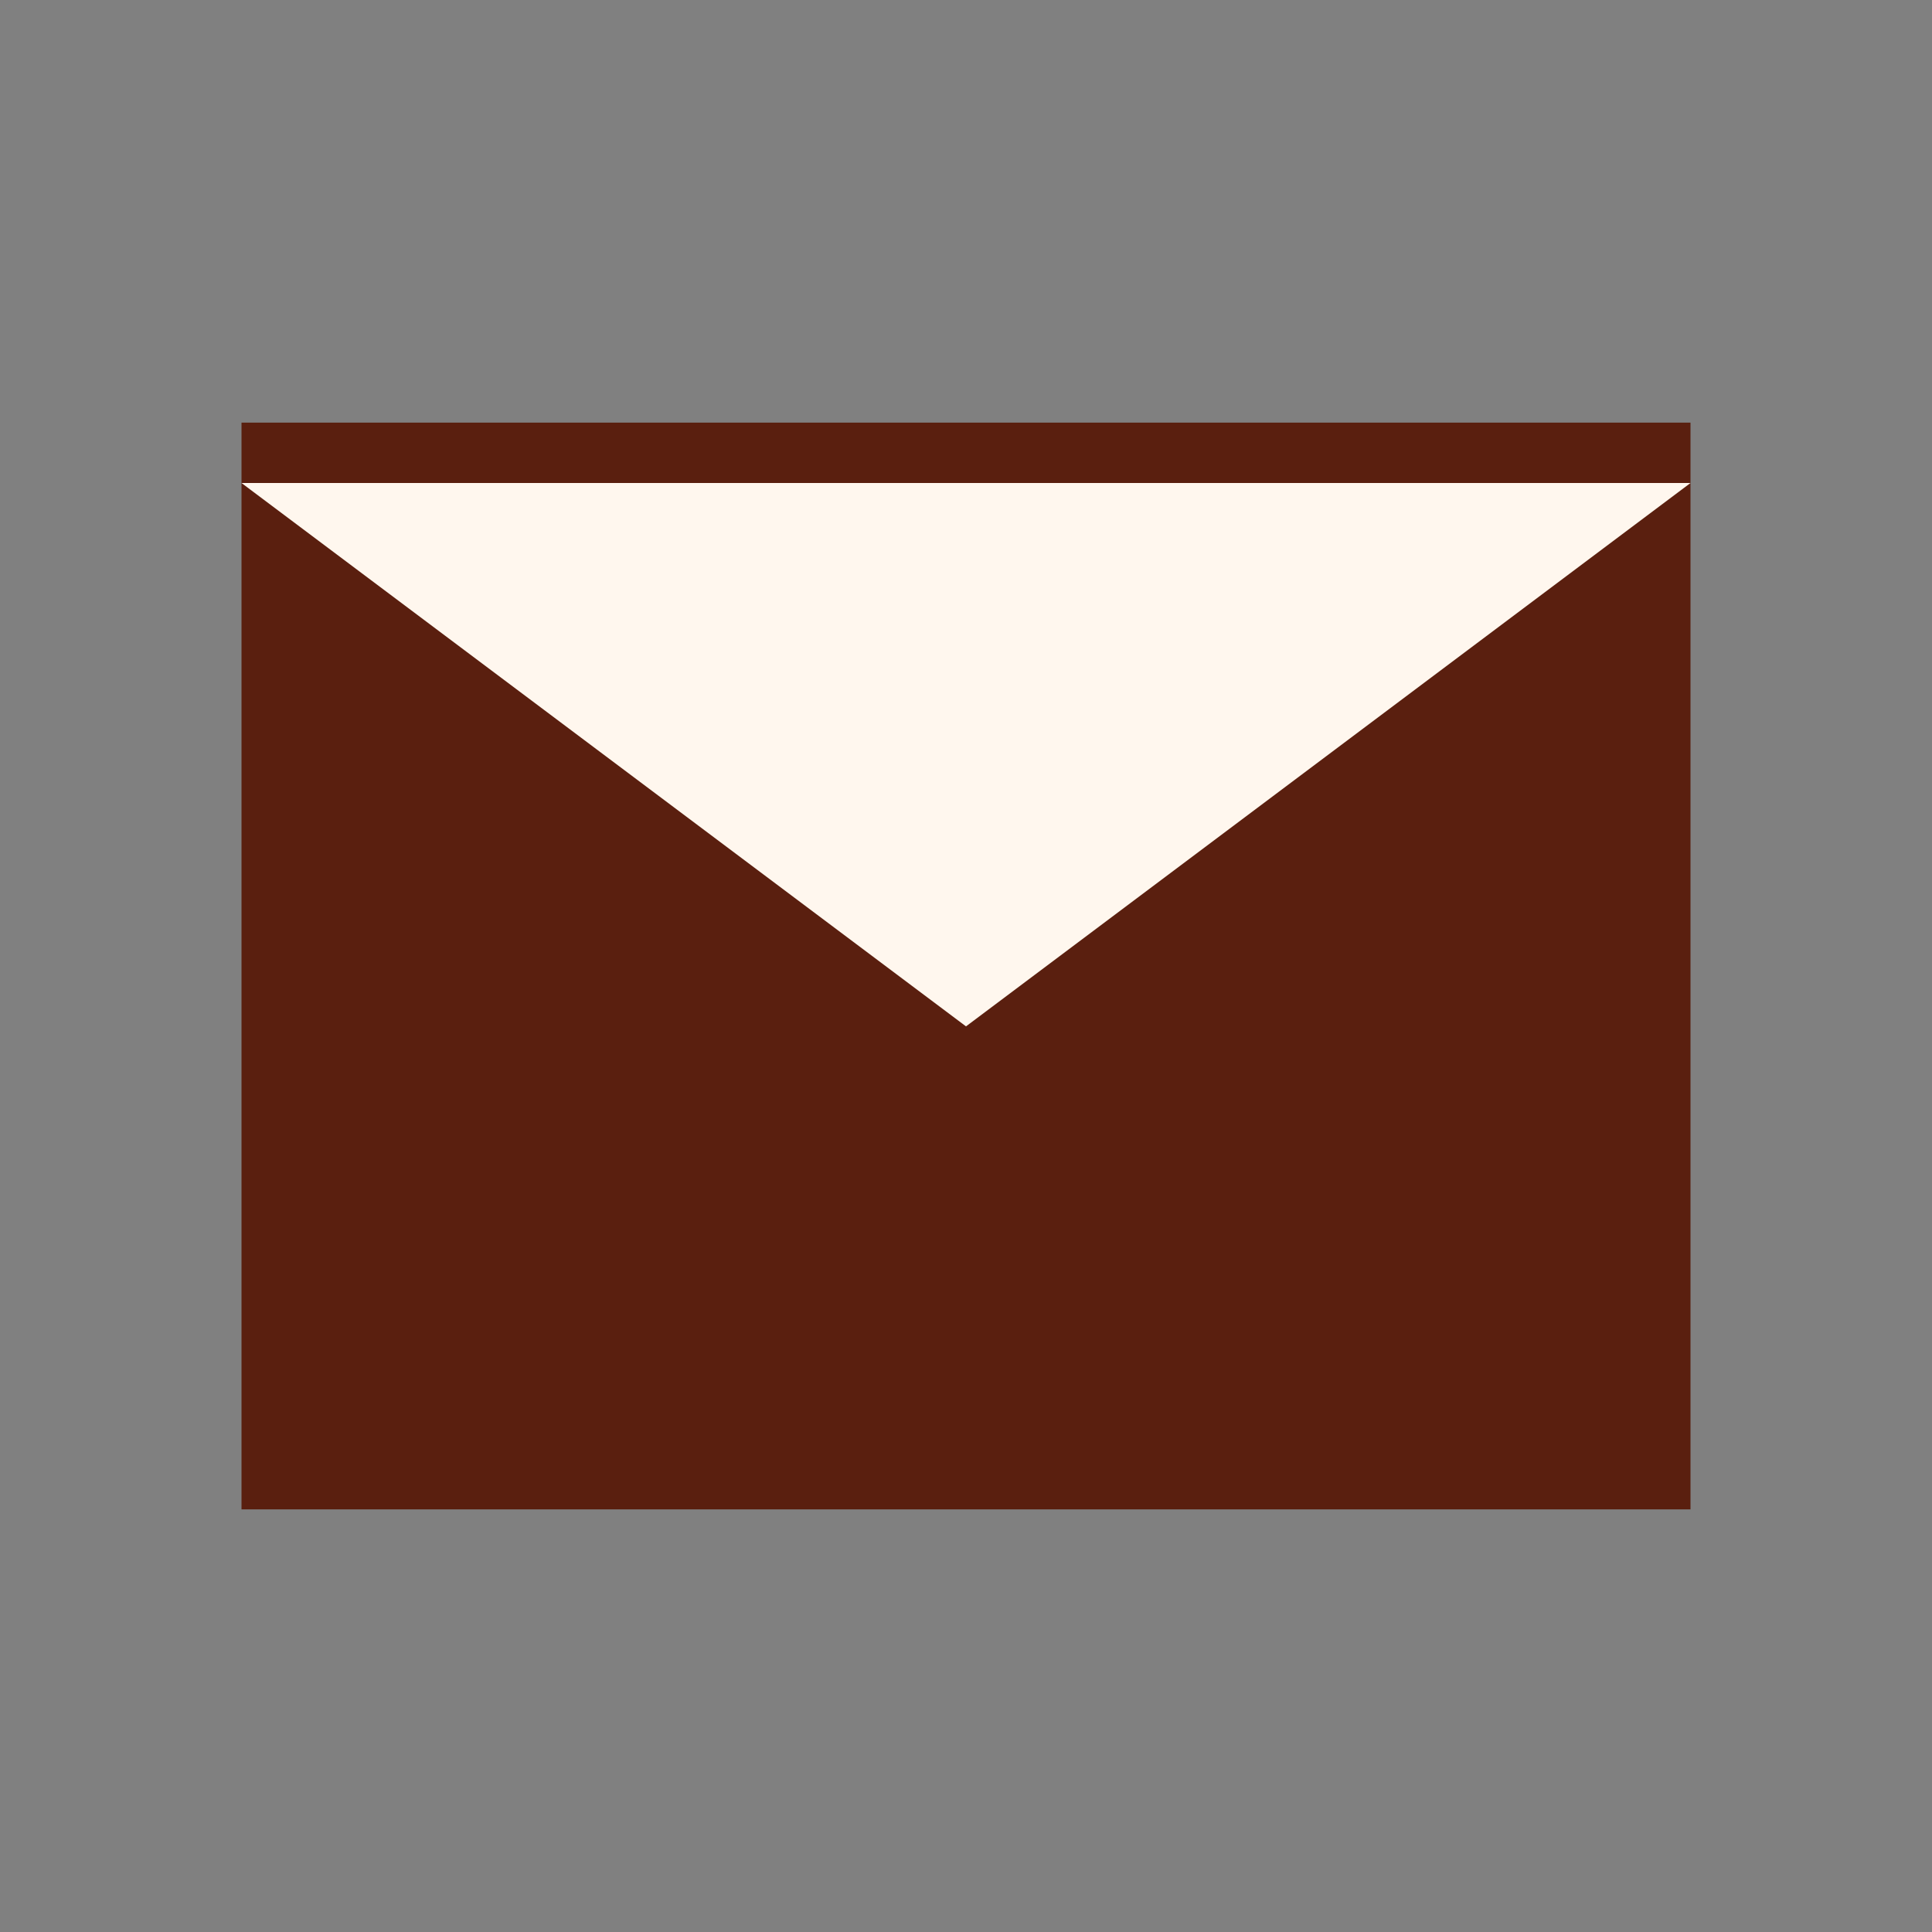 <?xml version="1.0" encoding="UTF-8"?>
<svg xmlns="http://www.w3.org/2000/svg" width="32" height="32" viewBox="0 0 32 32"><rect x="0" y="0" width="32" height="32" fill="#808080" stroke="none"/><path fill="#5A1F0F" d="M4 7h24v18H4z"/><path fill="#FFF7EE" d="M4 8l12 9l12-9z"/></svg>